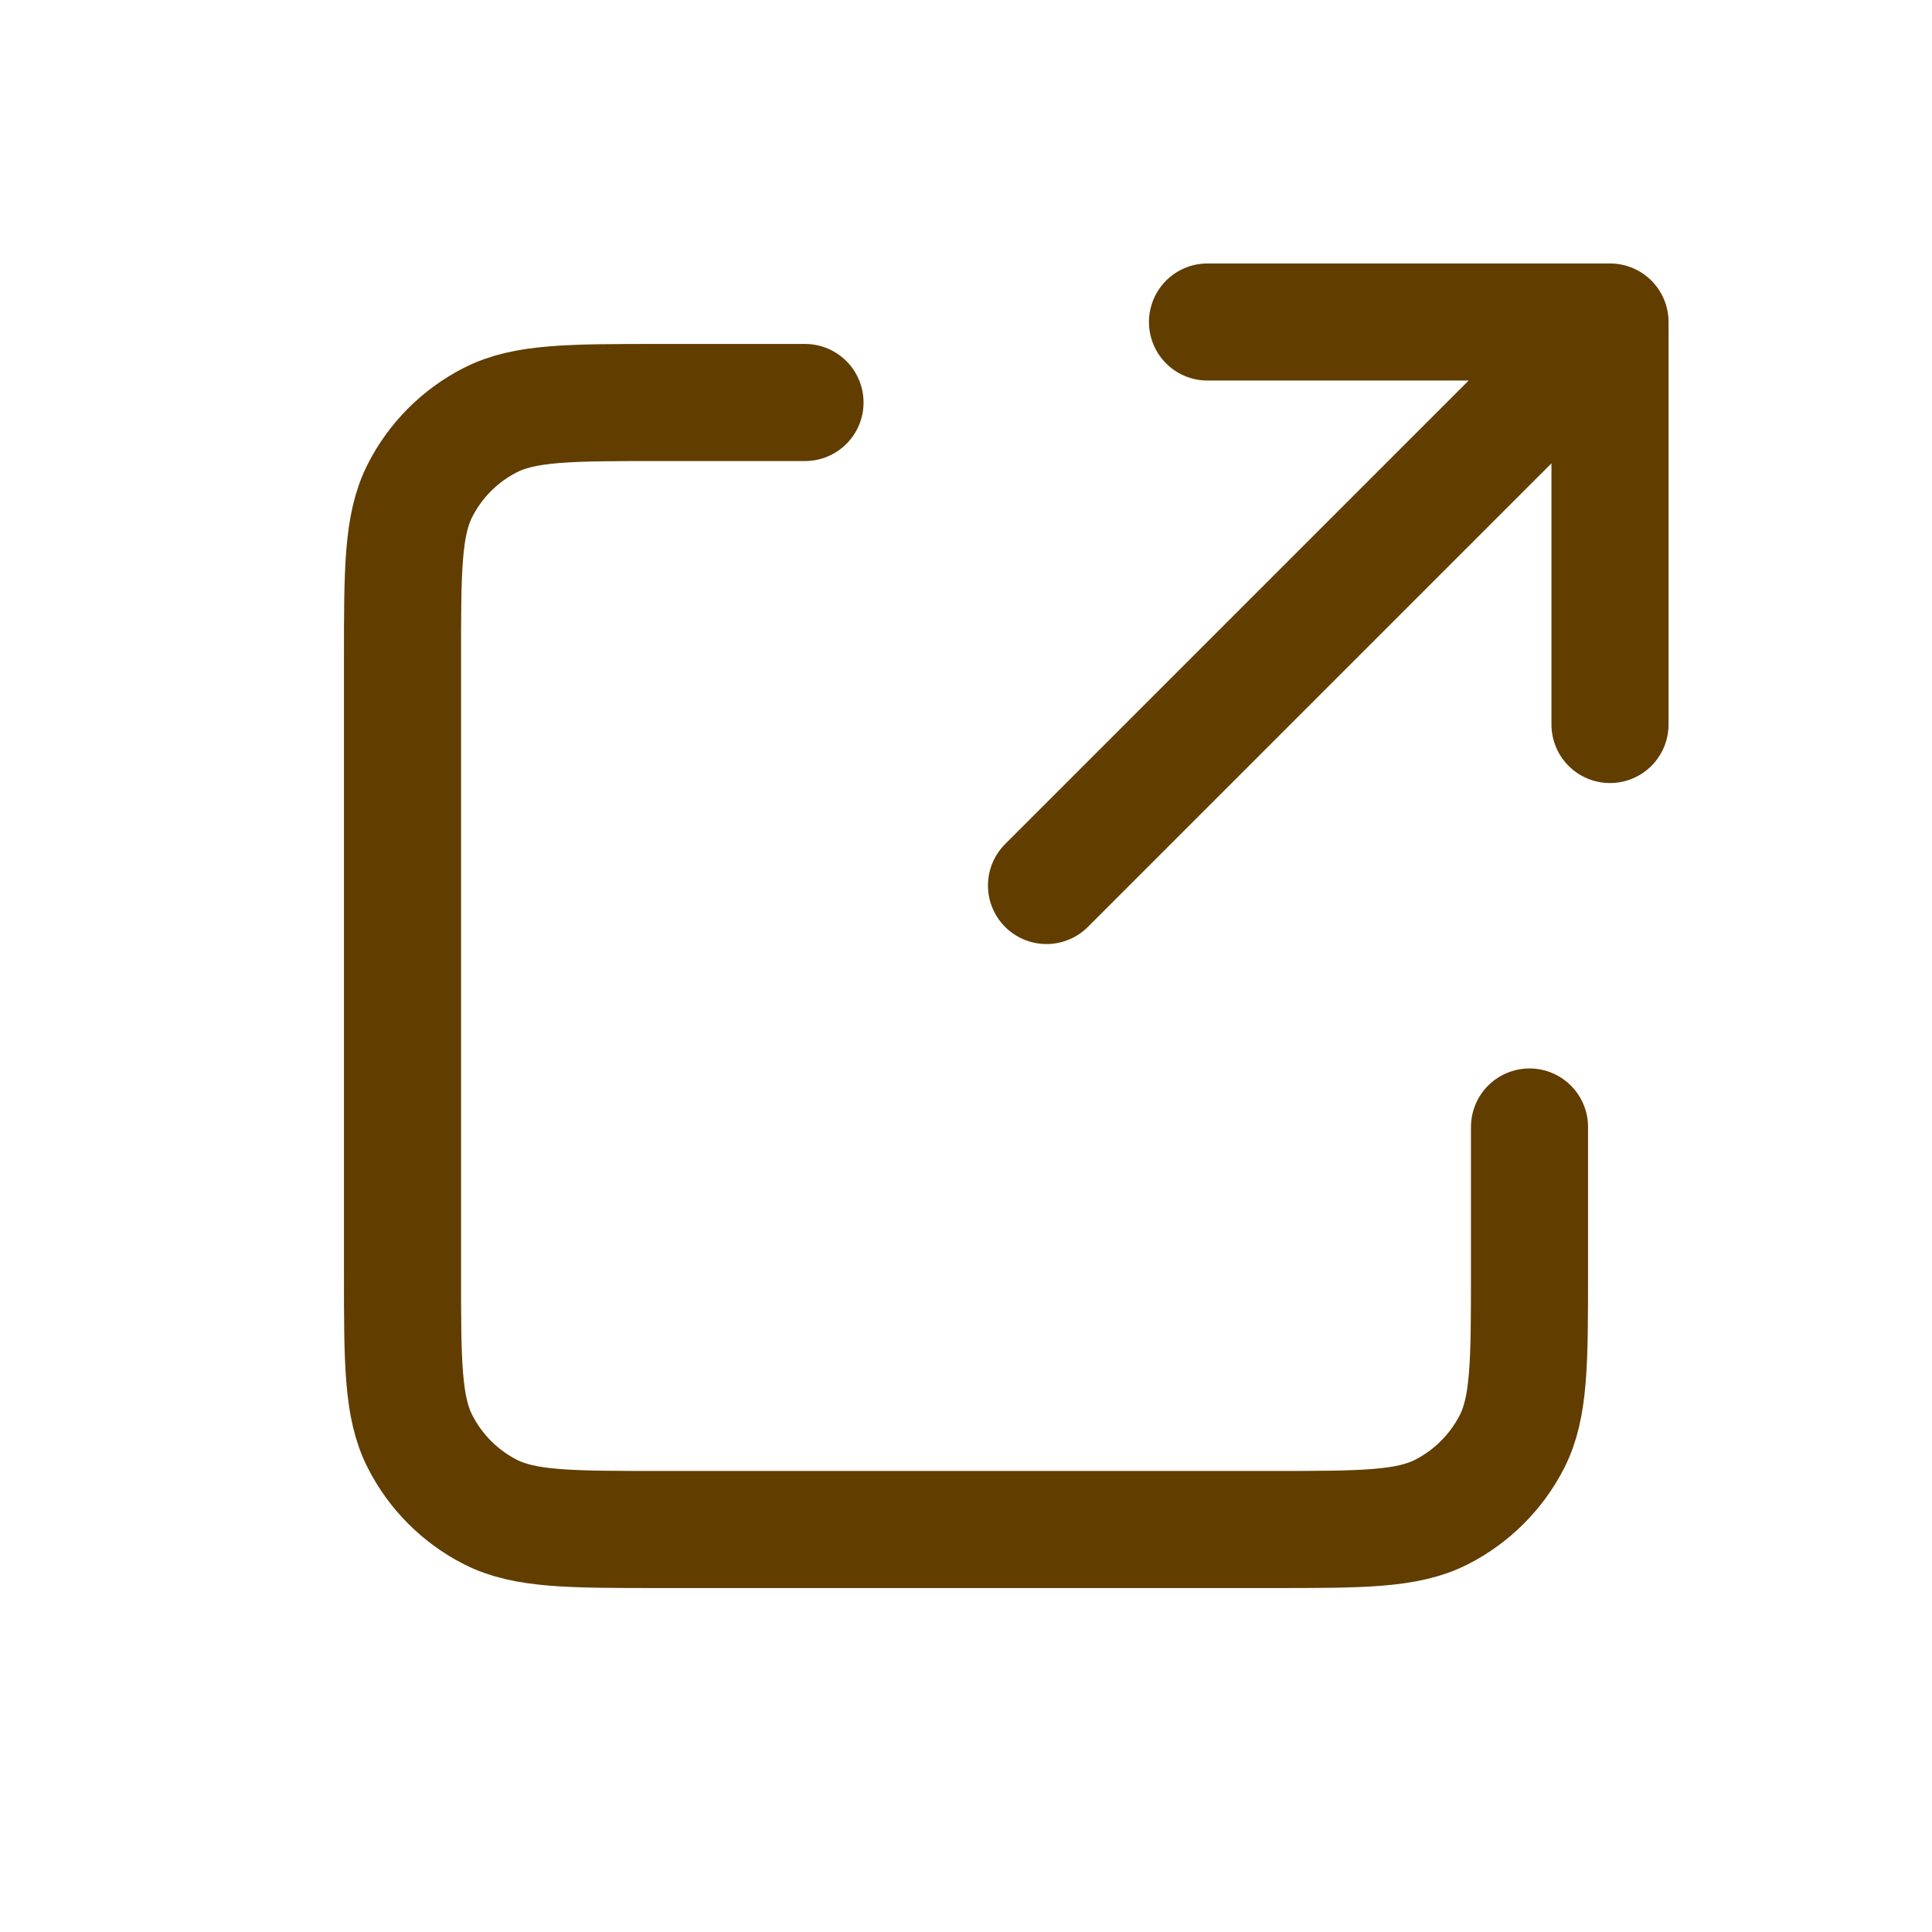 <?xml version="1.0" encoding="utf-8"?>
<svg xmlns="http://www.w3.org/2000/svg" fill="none" height="100%" overflow="visible" preserveAspectRatio="none" style="display: block;" viewBox="0 0 33 33" width="100%">
<g id="external-link-svgrepo-com 1">
<g id="Interface / External_Link">
<path d="M13.75 6.875H11.275C9.735 6.875 8.964 6.875 8.376 7.175C7.859 7.438 7.438 7.859 7.175 8.376C6.875 8.964 6.875 9.735 6.875 11.275V21.725C6.875 23.265 6.875 24.035 7.175 24.623C7.438 25.141 7.859 25.562 8.376 25.826C8.964 26.125 9.734 26.125 11.271 26.125H21.729C23.266 26.125 24.035 26.125 24.623 25.826C25.14 25.562 25.562 25.14 25.826 24.623C26.125 24.035 26.125 23.266 26.125 21.729V19.25M27.5 12.375V5.5M27.5 5.5H20.625M27.5 5.5L17.875 15.125" id="Vector" stroke="#613D00" stroke-linecap="round" stroke-linejoin="round" stroke-width="2"/>
</g>
</g>
</svg>